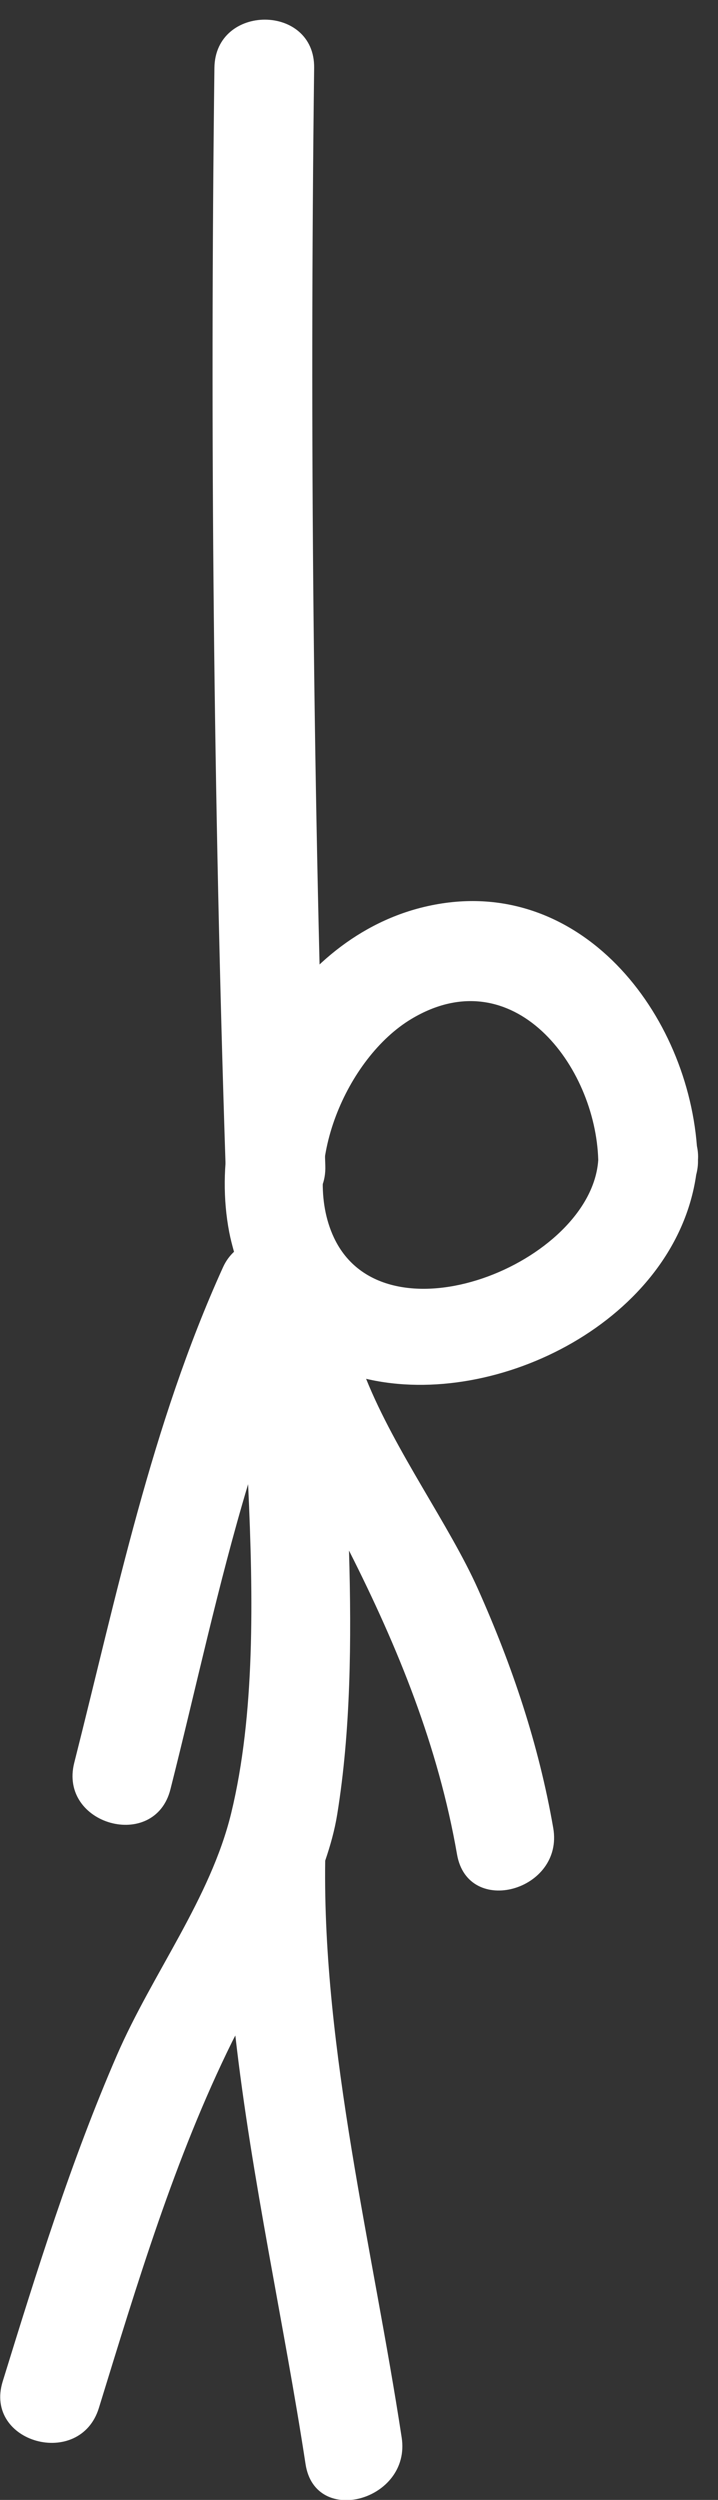 <svg width="27px" height="94px" viewBox="0 0 27 94" version="1.1" xmlns="http://www.w3.org/2000/svg" xmlns:xlink="http://www.w3.org/1999/xlink">
    <rect x="0" y="0" width="27" height="94" fill="#333333" stroke="none"/>
    <!-- Generator: Sketch 64 (93537) - https://sketch.com -->
    <title>Group 27</title>
    <desc>Created with Sketch.</desc>
    <g id="Components" stroke="none" stroke-width="1" fill="none" fill-rule="evenodd">
        <g id="Group-27" transform="translate(0.008, 0.739)" fill="#FFFFFF">
            <path d="M8.055,1.812 C7.885,15.573 8.026,29.339 8.475,43.094 C8.554,45.501 12.305,45.513 12.225,43.094 C11.776,29.339 11.635,15.573 11.805,1.812 C11.835,-0.603 8.085,-0.605 8.055,1.812" id="Fill-4"></path>
            <path d="M26.172,43.433 C26.216,43.263 26.245,43.083 26.239,42.88 C26.253,42.687 26.233,42.514 26.199,42.352 C25.791,37.129 21.56,31.932 15.824,33.392 C10.796,34.673 7.667,40.651 8.611,45.588 C8.661,45.847 8.725,46.09 8.792,46.33 C8.633,46.479 8.489,46.666 8.377,46.914 C5.687,52.844 4.375,59.258 2.784,65.544 C2.193,67.885 5.81,68.884 6.401,66.541 C7.361,62.746 8.188,58.851 9.322,55.068 C9.52,59.363 9.583,63.743 8.685,67.442 C7.906,70.646 5.719,73.473 4.389,76.538 C2.661,80.522 1.372,84.665 0.093,88.808 C-0.62,91.121 2.998,92.11 3.71,89.805 C5.147,85.144 6.558,80.413 8.725,76.024 C8.762,75.947 8.803,75.874 8.842,75.798 C9.455,81.209 10.682,86.673 11.482,91.914 C11.844,94.291 15.46,93.281 15.097,90.916 C14.021,83.857 12.12,76.378 12.221,69.224 C12.412,68.663 12.576,68.086 12.674,67.476 C13.179,64.349 13.214,60.967 13.116,57.564 C14.968,61.226 16.472,64.927 17.179,68.992 C17.593,71.365 21.208,70.36 20.796,67.995 C20.25,64.853 19.261,61.911 17.962,59.003 C16.895,56.616 14.855,53.833 13.759,51.106 C18.698,52.263 25.387,48.885 26.172,43.433 M15.46,37.576 C19.288,35.277 22.389,39.329 22.489,42.88 C22.226,46.763 14.468,49.889 12.548,45.795 C11.291,43.11 13.031,39.033 15.46,37.576" id="Fill-6"></path>
        </g>
    </g>
</svg>